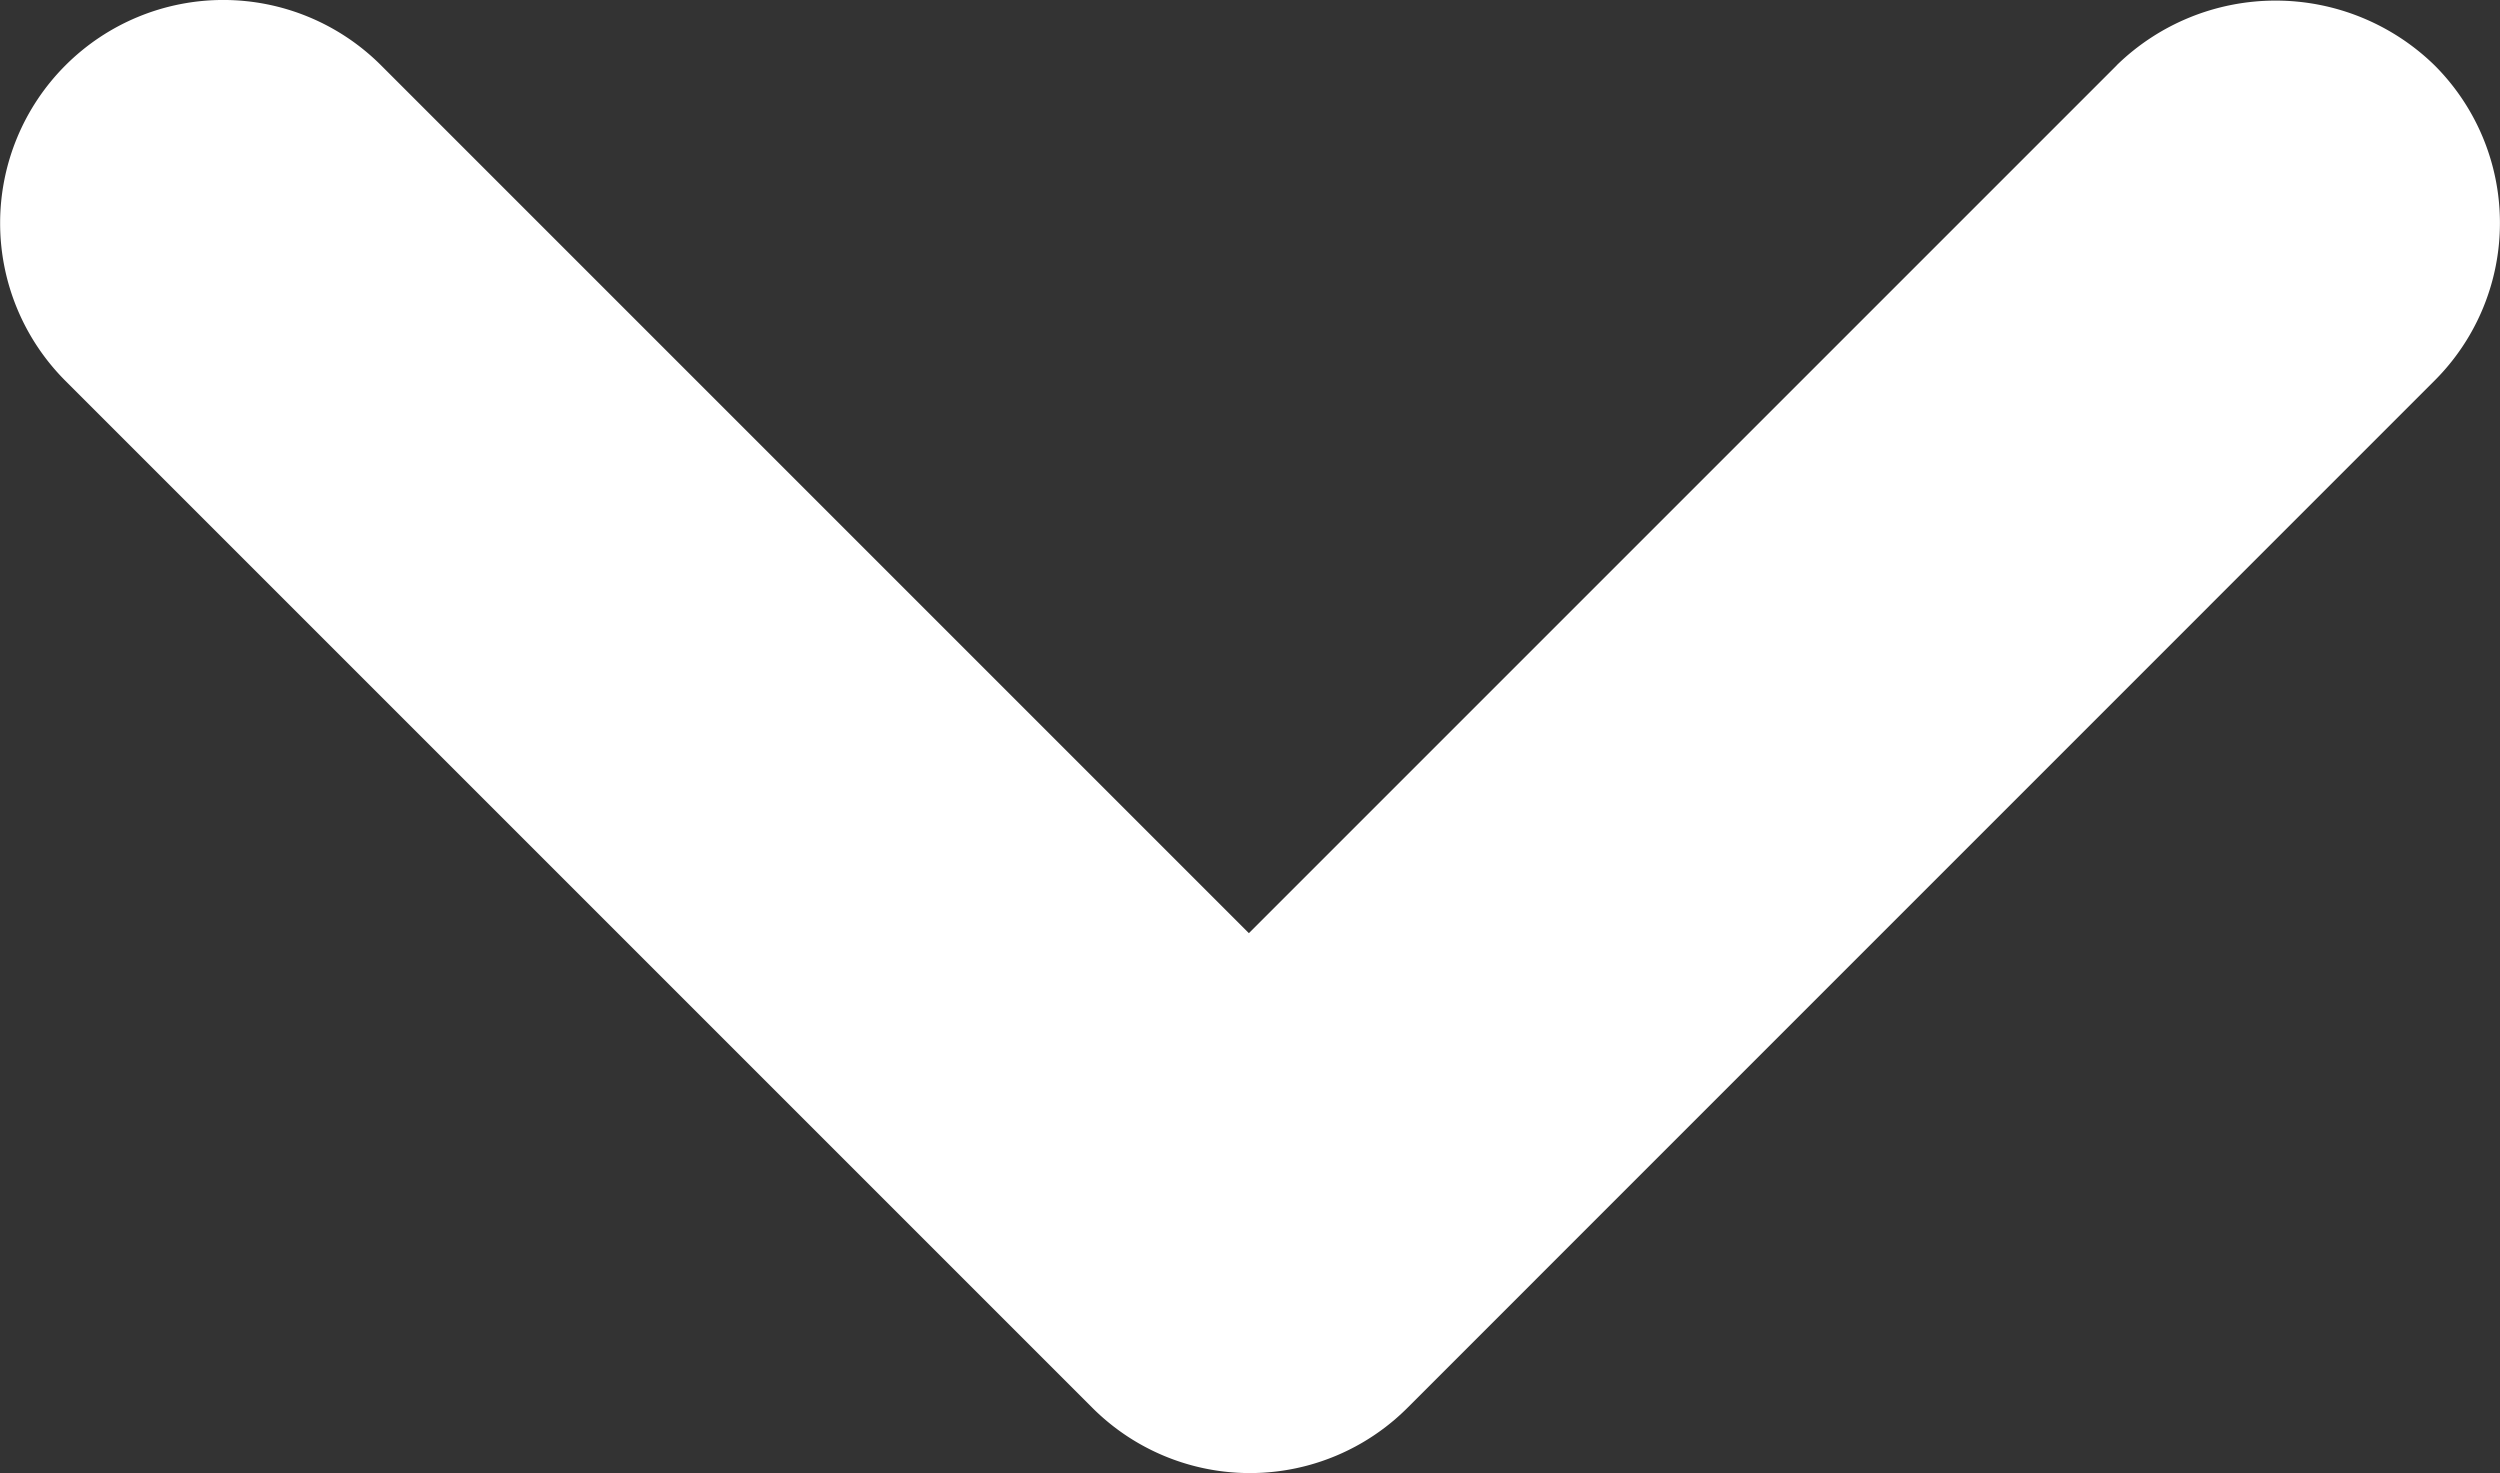 <svg id="Gruppe_61" data-name="Gruppe 61" xmlns="http://www.w3.org/2000/svg" xmlns:xlink="http://www.w3.org/1999/xlink" width="50.701" height="29.876" viewBox="0 0 50.701 29.876">
  <rect x="0" y="0" width="50.701" height="29.876" fill="#333333" stroke="none"/>
  <defs>
    <clipPath id="clip-path">
      <rect id="Rechteck_5" data-name="Rechteck 5" width="50.701" height="29.876" fill="#fff"/>
    </clipPath>
  </defs>
  <g id="Gruppe_60" data-name="Gruppe 60" transform="translate(0 0)" clip-path="url(#clip-path)">
    <path id="Pfad_9" data-name="Pfad 9" d="M42.93,1.327l-17.6,17.6-17.6-17.6a4.523,4.523,0,0,0-6.4,6.4L22.151,28.548a4.518,4.518,0,0,0,6.4,0L49.373,7.724a4.518,4.518,0,0,0,0-6.4,4.615,4.615,0,0,0-6.442,0" transform="translate(-0.002 -0.002)" fill="#fff"/>
  </g>
</svg>
